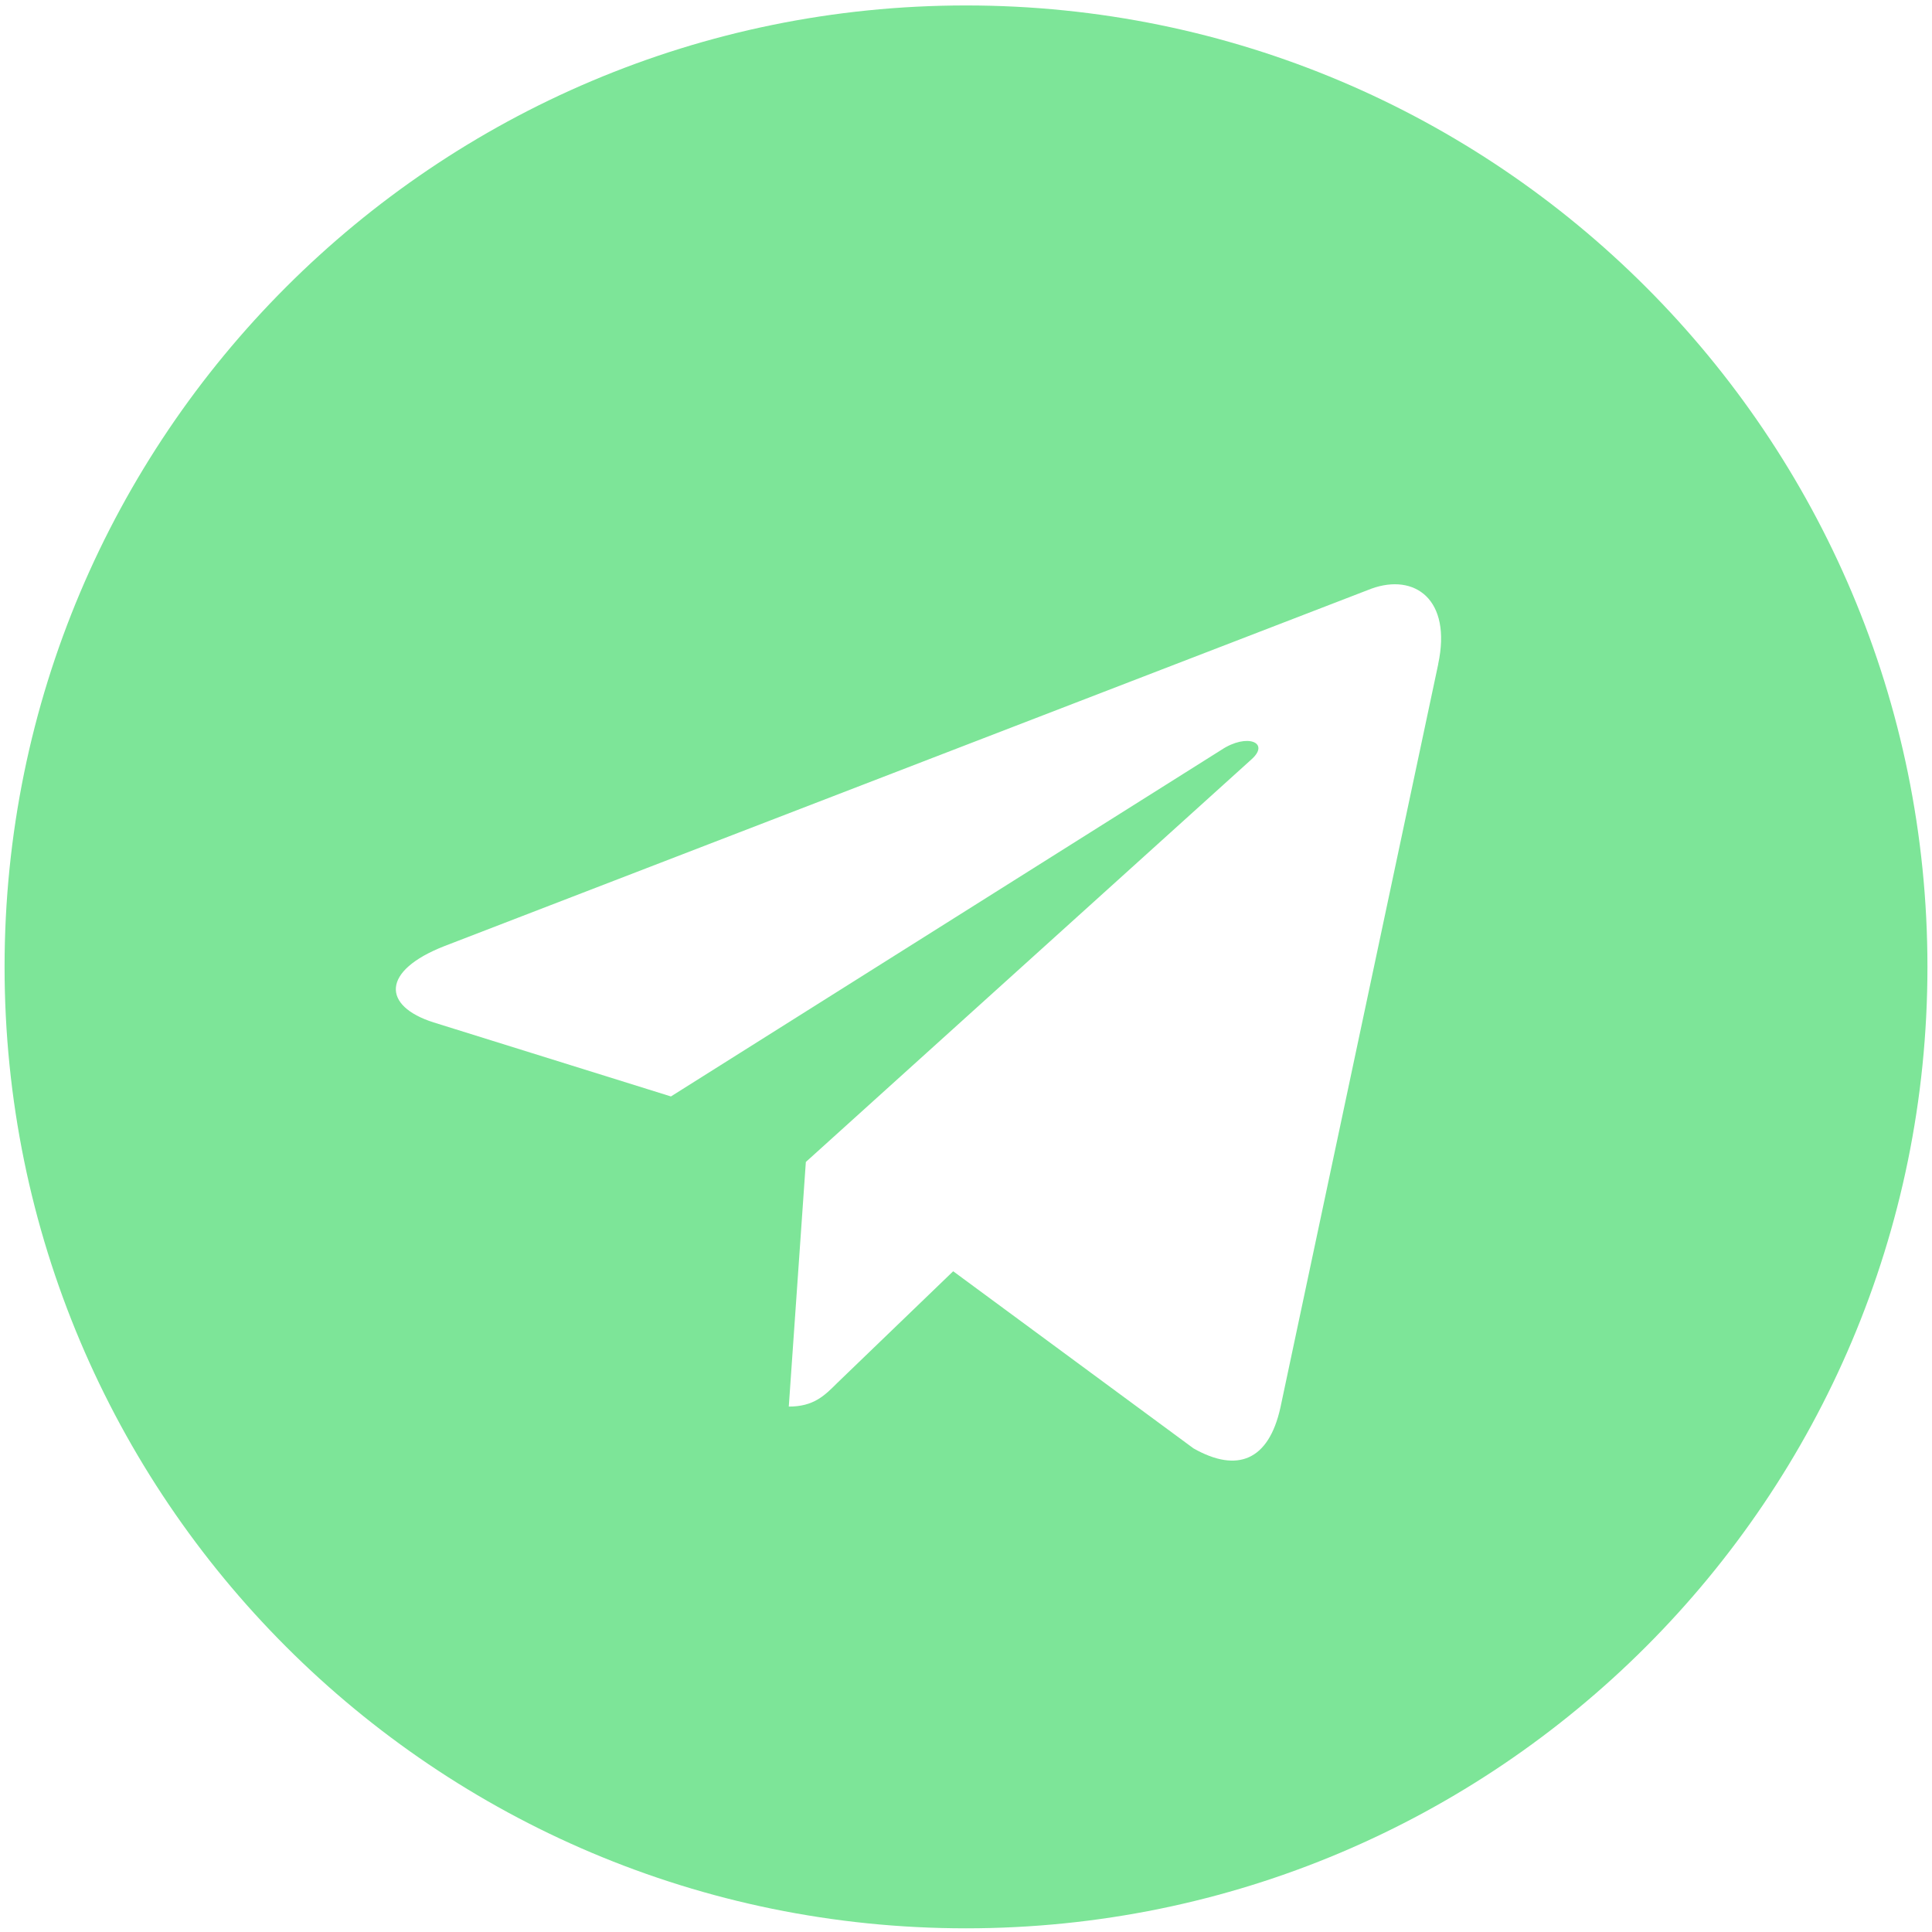 <?xml version="1.0" encoding="UTF-8"?> <svg xmlns="http://www.w3.org/2000/svg" width="106" height="106" viewBox="0 0 106 106" fill="none"><g clip-path="url(#clip0_1_5)"><path d="M53 105.798C82.14 105.798 105.75 82.188 105.75 53.048C105.75 23.909 82.14 0.299 53 0.299C23.861 0.299 0.251 23.909 0.251 53.048C0.251 82.188 23.861 105.798 53 105.798ZM24.388 51.906L75.247 32.296C77.607 31.443 79.669 32.872 78.905 36.441L78.909 36.437L70.249 77.234C69.607 80.127 67.889 80.83 65.484 79.467L52.297 69.748L45.936 75.876C45.233 76.579 44.639 77.173 43.277 77.173L44.213 63.752L68.653 41.672C69.717 40.736 68.416 40.209 67.014 41.14L36.811 60.157L23.79 56.095C20.964 55.198 20.902 53.268 24.388 51.906Z" fill="#7DE598"></path></g><defs><clipPath id="clip0_1_5"><rect width="106" height="106" fill="white"></rect></clipPath></defs></svg> 